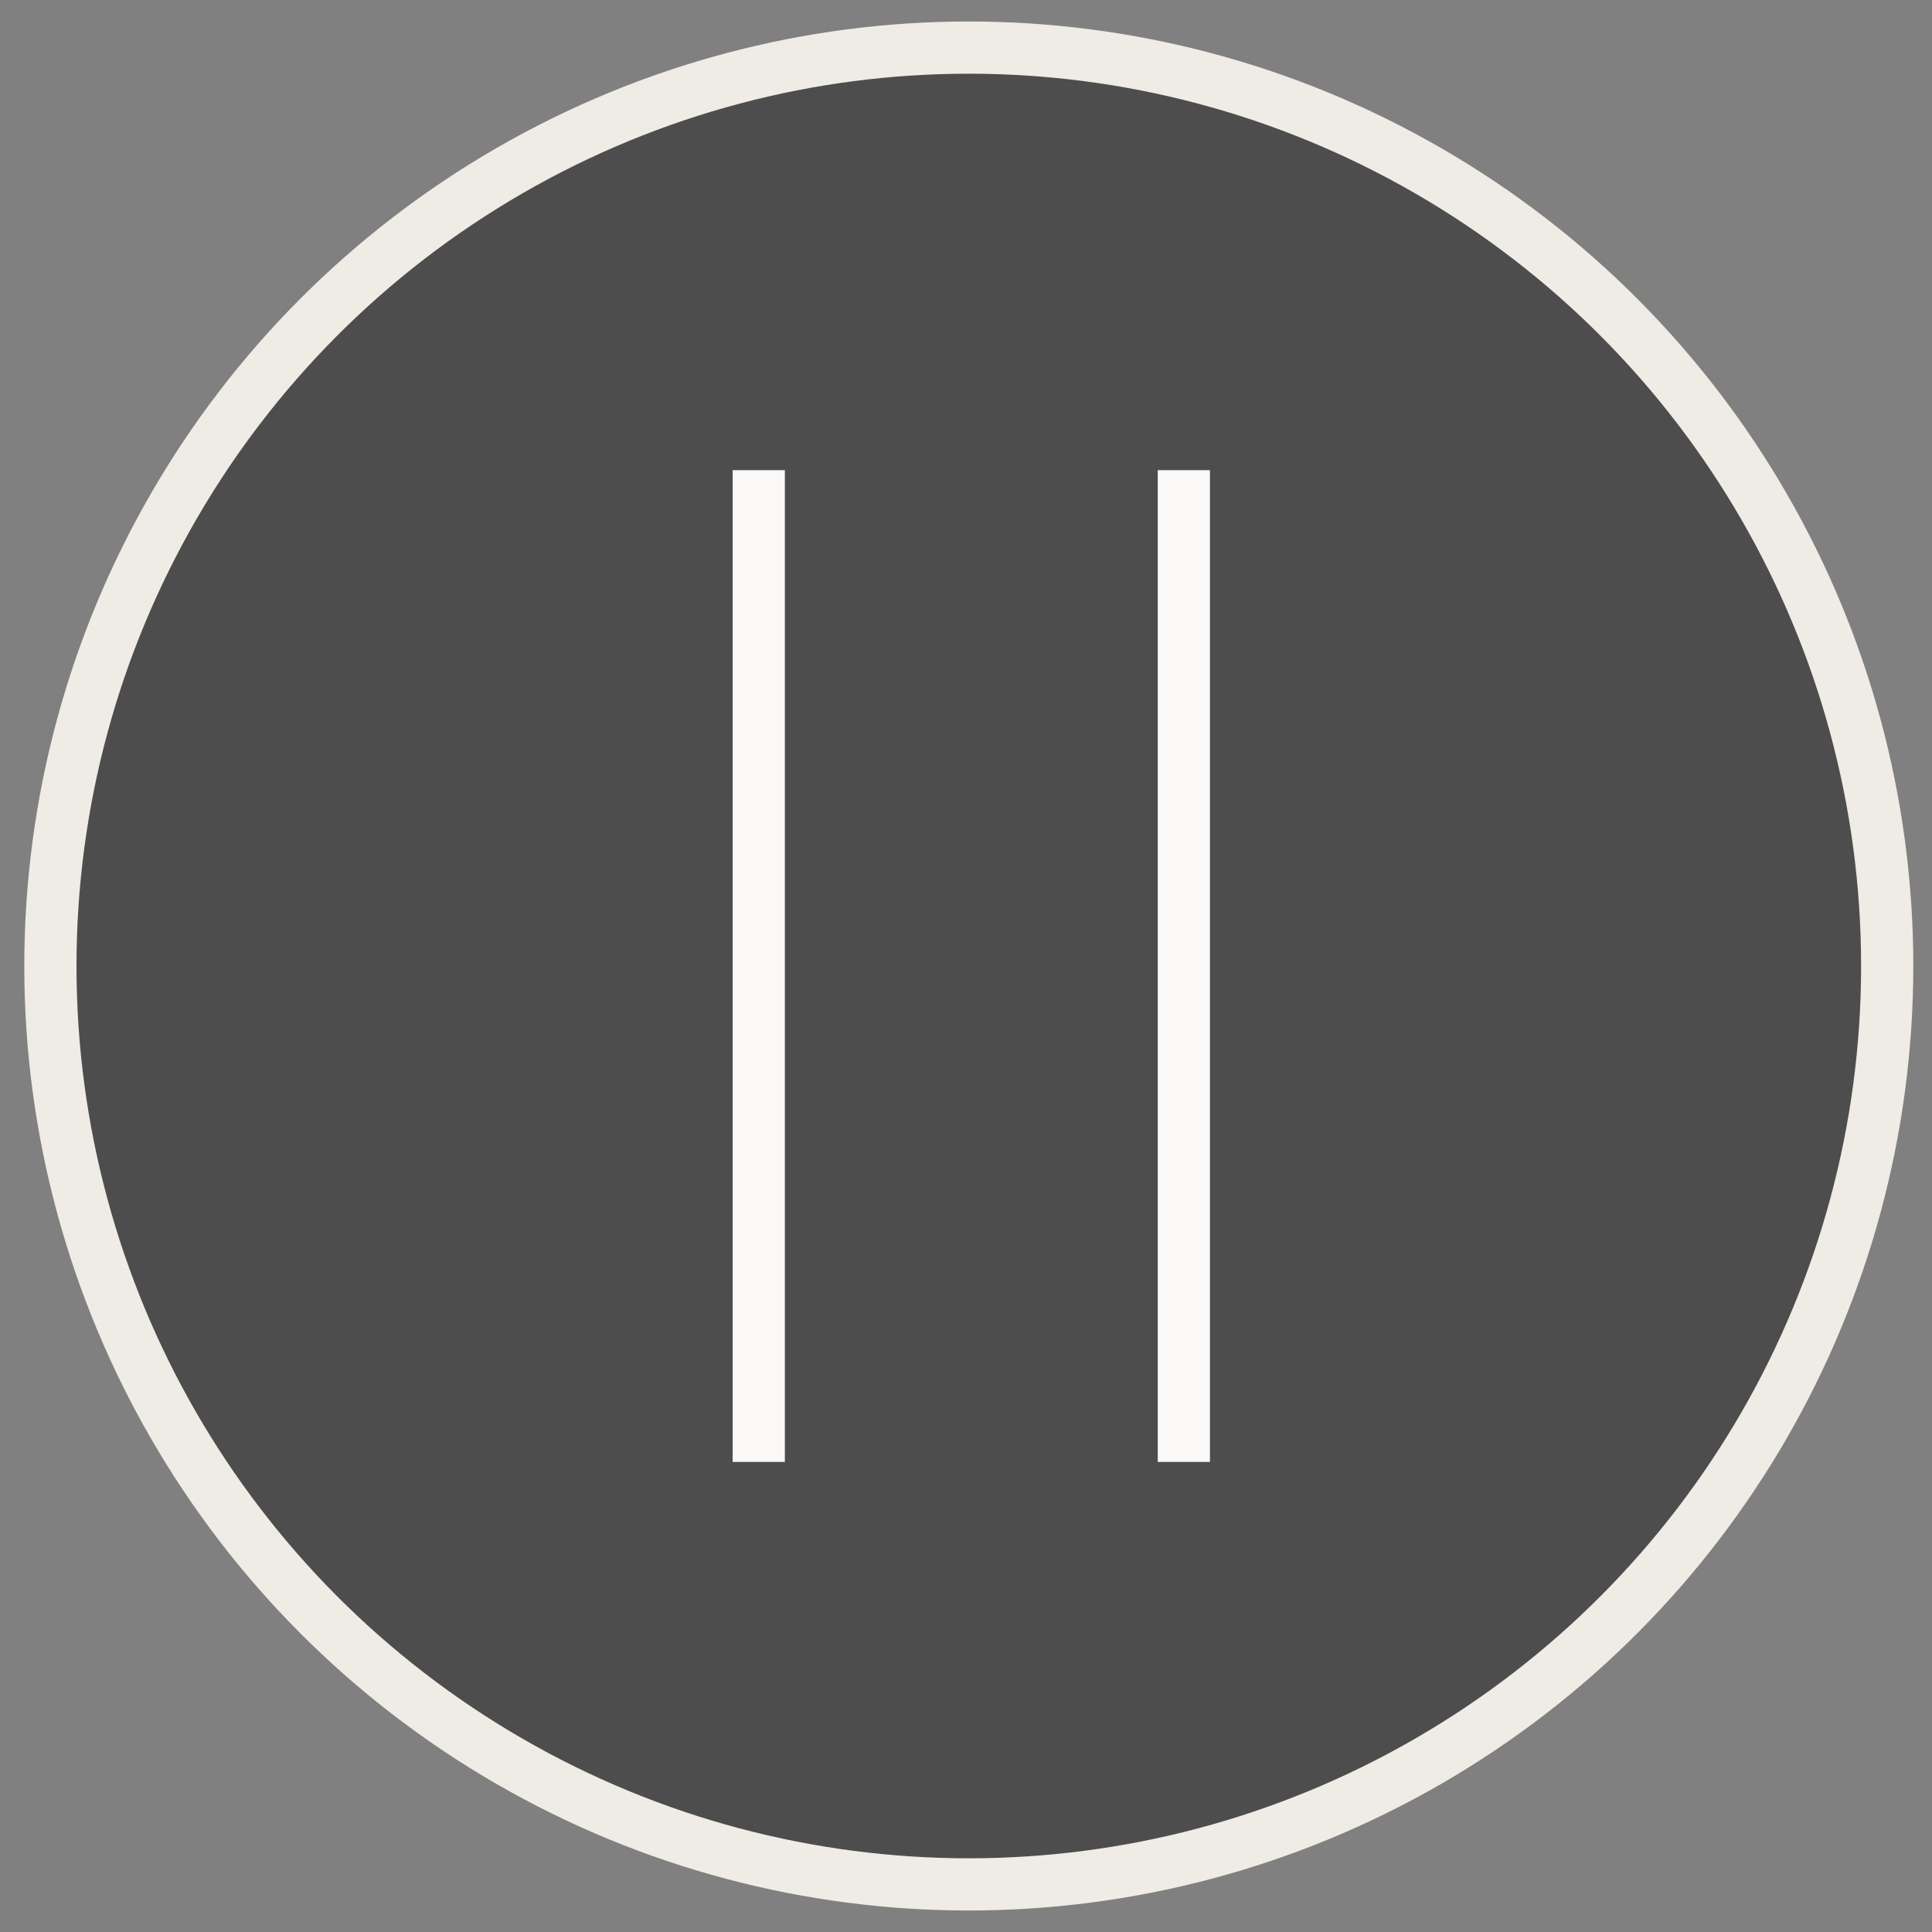 <?xml version="1.0" encoding="UTF-8"?>
<svg viewBox="0 0 74 74" fill="none" xmlns="http://www.w3.org/2000/svg">
	<rect x="0" y="0" width="74" height="74" fill="#808080" stroke="none"/>
	<circle cx="37.107" cy="37" r="35.177" fill="black" fill-opacity="0.4" stroke="#EFEBE5" stroke-width="2"></circle>
	<line x1="29.062" y1="18.008" x2="29.062" y2="55.995" stroke="#FAF9F7" stroke-width="2"></line>
	<line x1="45.344" y1="18.008" x2="45.344" y2="55.995" stroke="#FAF9F7" stroke-width="2"></line>
</svg>
